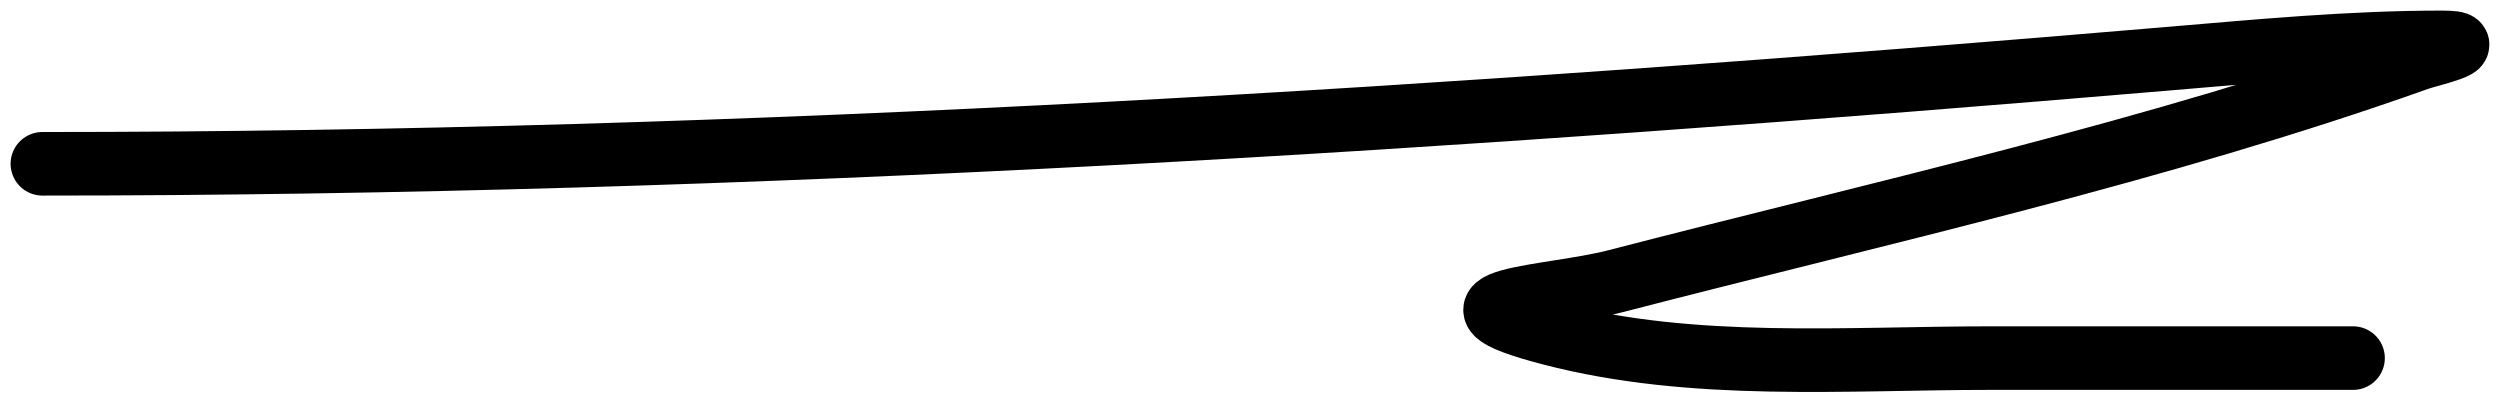 <svg width="118" height="19" viewBox="0 0 118 19" fill="none" xmlns="http://www.w3.org/2000/svg">
<path id="Vector 1" d="M2 7.731C35.483 7.731 69.078 5.588 102.426 2.764C106.706 2.402 110.958 2 115.253 2C117.26 2 114.64 2.593 114.158 2.764C101.83 7.149 88.919 9.99 76.256 13.272C73.206 14.062 67.025 14.143 73.227 15.755C79.928 17.498 87.118 16.902 93.982 16.902C99.676 16.902 105.37 16.902 111.064 16.902" stroke="black" stroke-width="3" stroke-linecap="round"/>
</svg>

